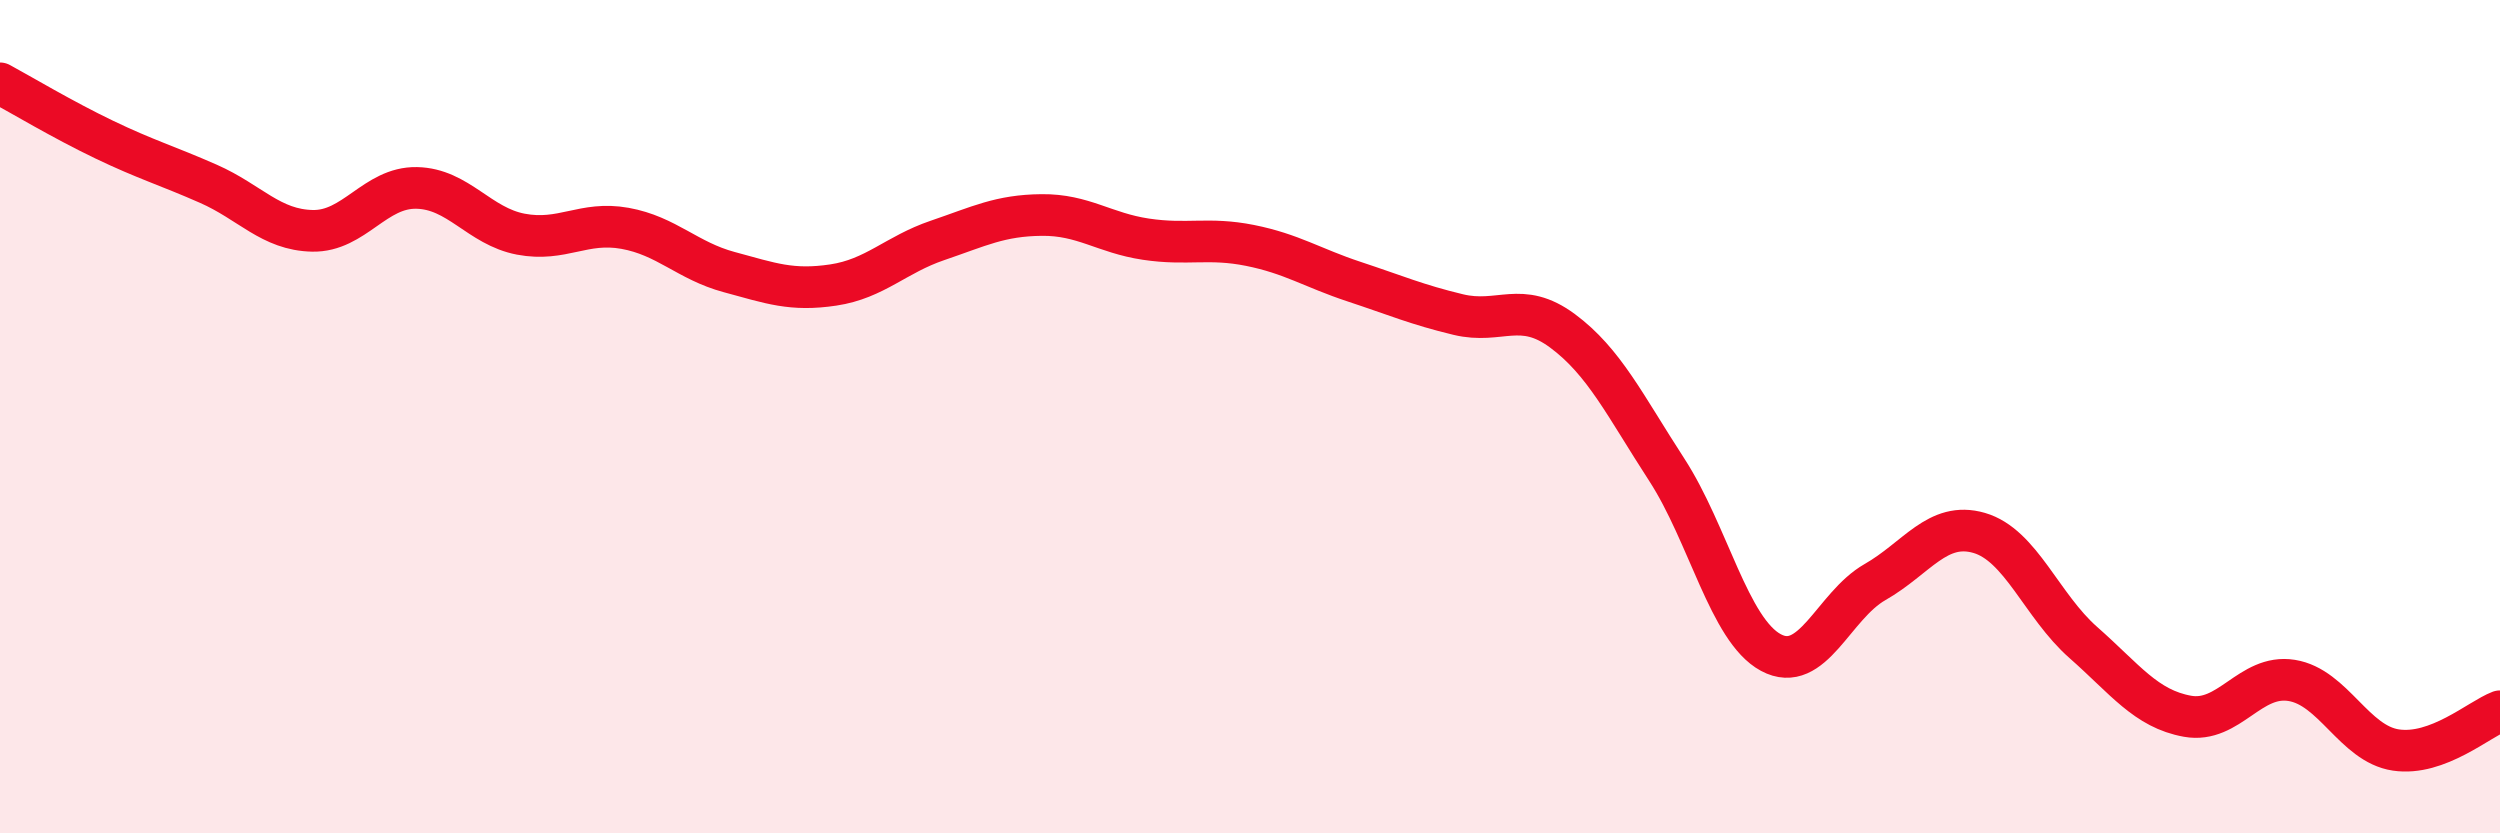 
    <svg width="60" height="20" viewBox="0 0 60 20" xmlns="http://www.w3.org/2000/svg">
      <path
        d="M 0,2 C 0.5,2.27 1.5,2.87 2.5,3.35 C 3.5,3.83 4,3.97 5,4.41 C 6,4.85 6.5,5.52 7.5,5.54 C 8.5,5.56 9,4.49 10,4.51 C 11,4.53 11.5,5.43 12.5,5.62 C 13.5,5.81 14,5.3 15,5.48 C 16,5.66 16.5,6.26 17.5,6.53 C 18.5,6.8 19,6.99 20,6.84 C 21,6.69 21.5,6.11 22.5,5.77 C 23.5,5.43 24,5.17 25,5.16 C 26,5.15 26.5,5.59 27.5,5.74 C 28.5,5.89 29,5.69 30,5.89 C 31,6.09 31.5,6.43 32.5,6.76 C 33.5,7.09 34,7.31 35,7.55 C 36,7.79 36.5,7.2 37.5,7.94 C 38.5,8.68 39,9.73 40,11.27 C 41,12.81 41.5,15.12 42.5,15.66 C 43.5,16.2 44,14.54 45,13.97 C 46,13.4 46.5,12.5 47.5,12.79 C 48.5,13.08 49,14.54 50,15.42 C 51,16.3 51.5,17.01 52.5,17.19 C 53.5,17.37 54,16.17 55,16.33 C 56,16.49 56.5,17.85 57.5,18 C 58.5,18.15 59.5,17.26 60,17.07L60 20L0 20Z"
        fill="#EB0A25"
        opacity="0.1"
        stroke-linecap="round"
        stroke-linejoin="round"
      />
      <path
        d="M 0,2 C 0.5,2.27 1.5,2.87 2.5,3.35 C 3.5,3.83 4,3.97 5,4.41 C 6,4.85 6.5,5.52 7.5,5.54 C 8.5,5.56 9,4.49 10,4.51 C 11,4.53 11.5,5.43 12.5,5.62 C 13.5,5.81 14,5.3 15,5.48 C 16,5.66 16.5,6.26 17.5,6.53 C 18.5,6.8 19,6.99 20,6.84 C 21,6.69 21.5,6.11 22.5,5.77 C 23.5,5.43 24,5.17 25,5.16 C 26,5.15 26.5,5.59 27.5,5.74 C 28.5,5.89 29,5.69 30,5.89 C 31,6.09 31.5,6.43 32.5,6.76 C 33.5,7.09 34,7.31 35,7.55 C 36,7.79 36.5,7.2 37.5,7.94 C 38.5,8.68 39,9.73 40,11.27 C 41,12.81 41.5,15.12 42.5,15.66 C 43.5,16.2 44,14.54 45,13.97 C 46,13.4 46.5,12.5 47.5,12.79 C 48.5,13.08 49,14.54 50,15.42 C 51,16.3 51.5,17.01 52.5,17.19 C 53.5,17.37 54,16.17 55,16.33 C 56,16.49 56.5,17.85 57.5,18 C 58.5,18.15 59.5,17.26 60,17.07"
        stroke="#EB0A25"
        stroke-width="1"
        fill="none"
        stroke-linecap="round"
        stroke-linejoin="round"
      />
    </svg>
  